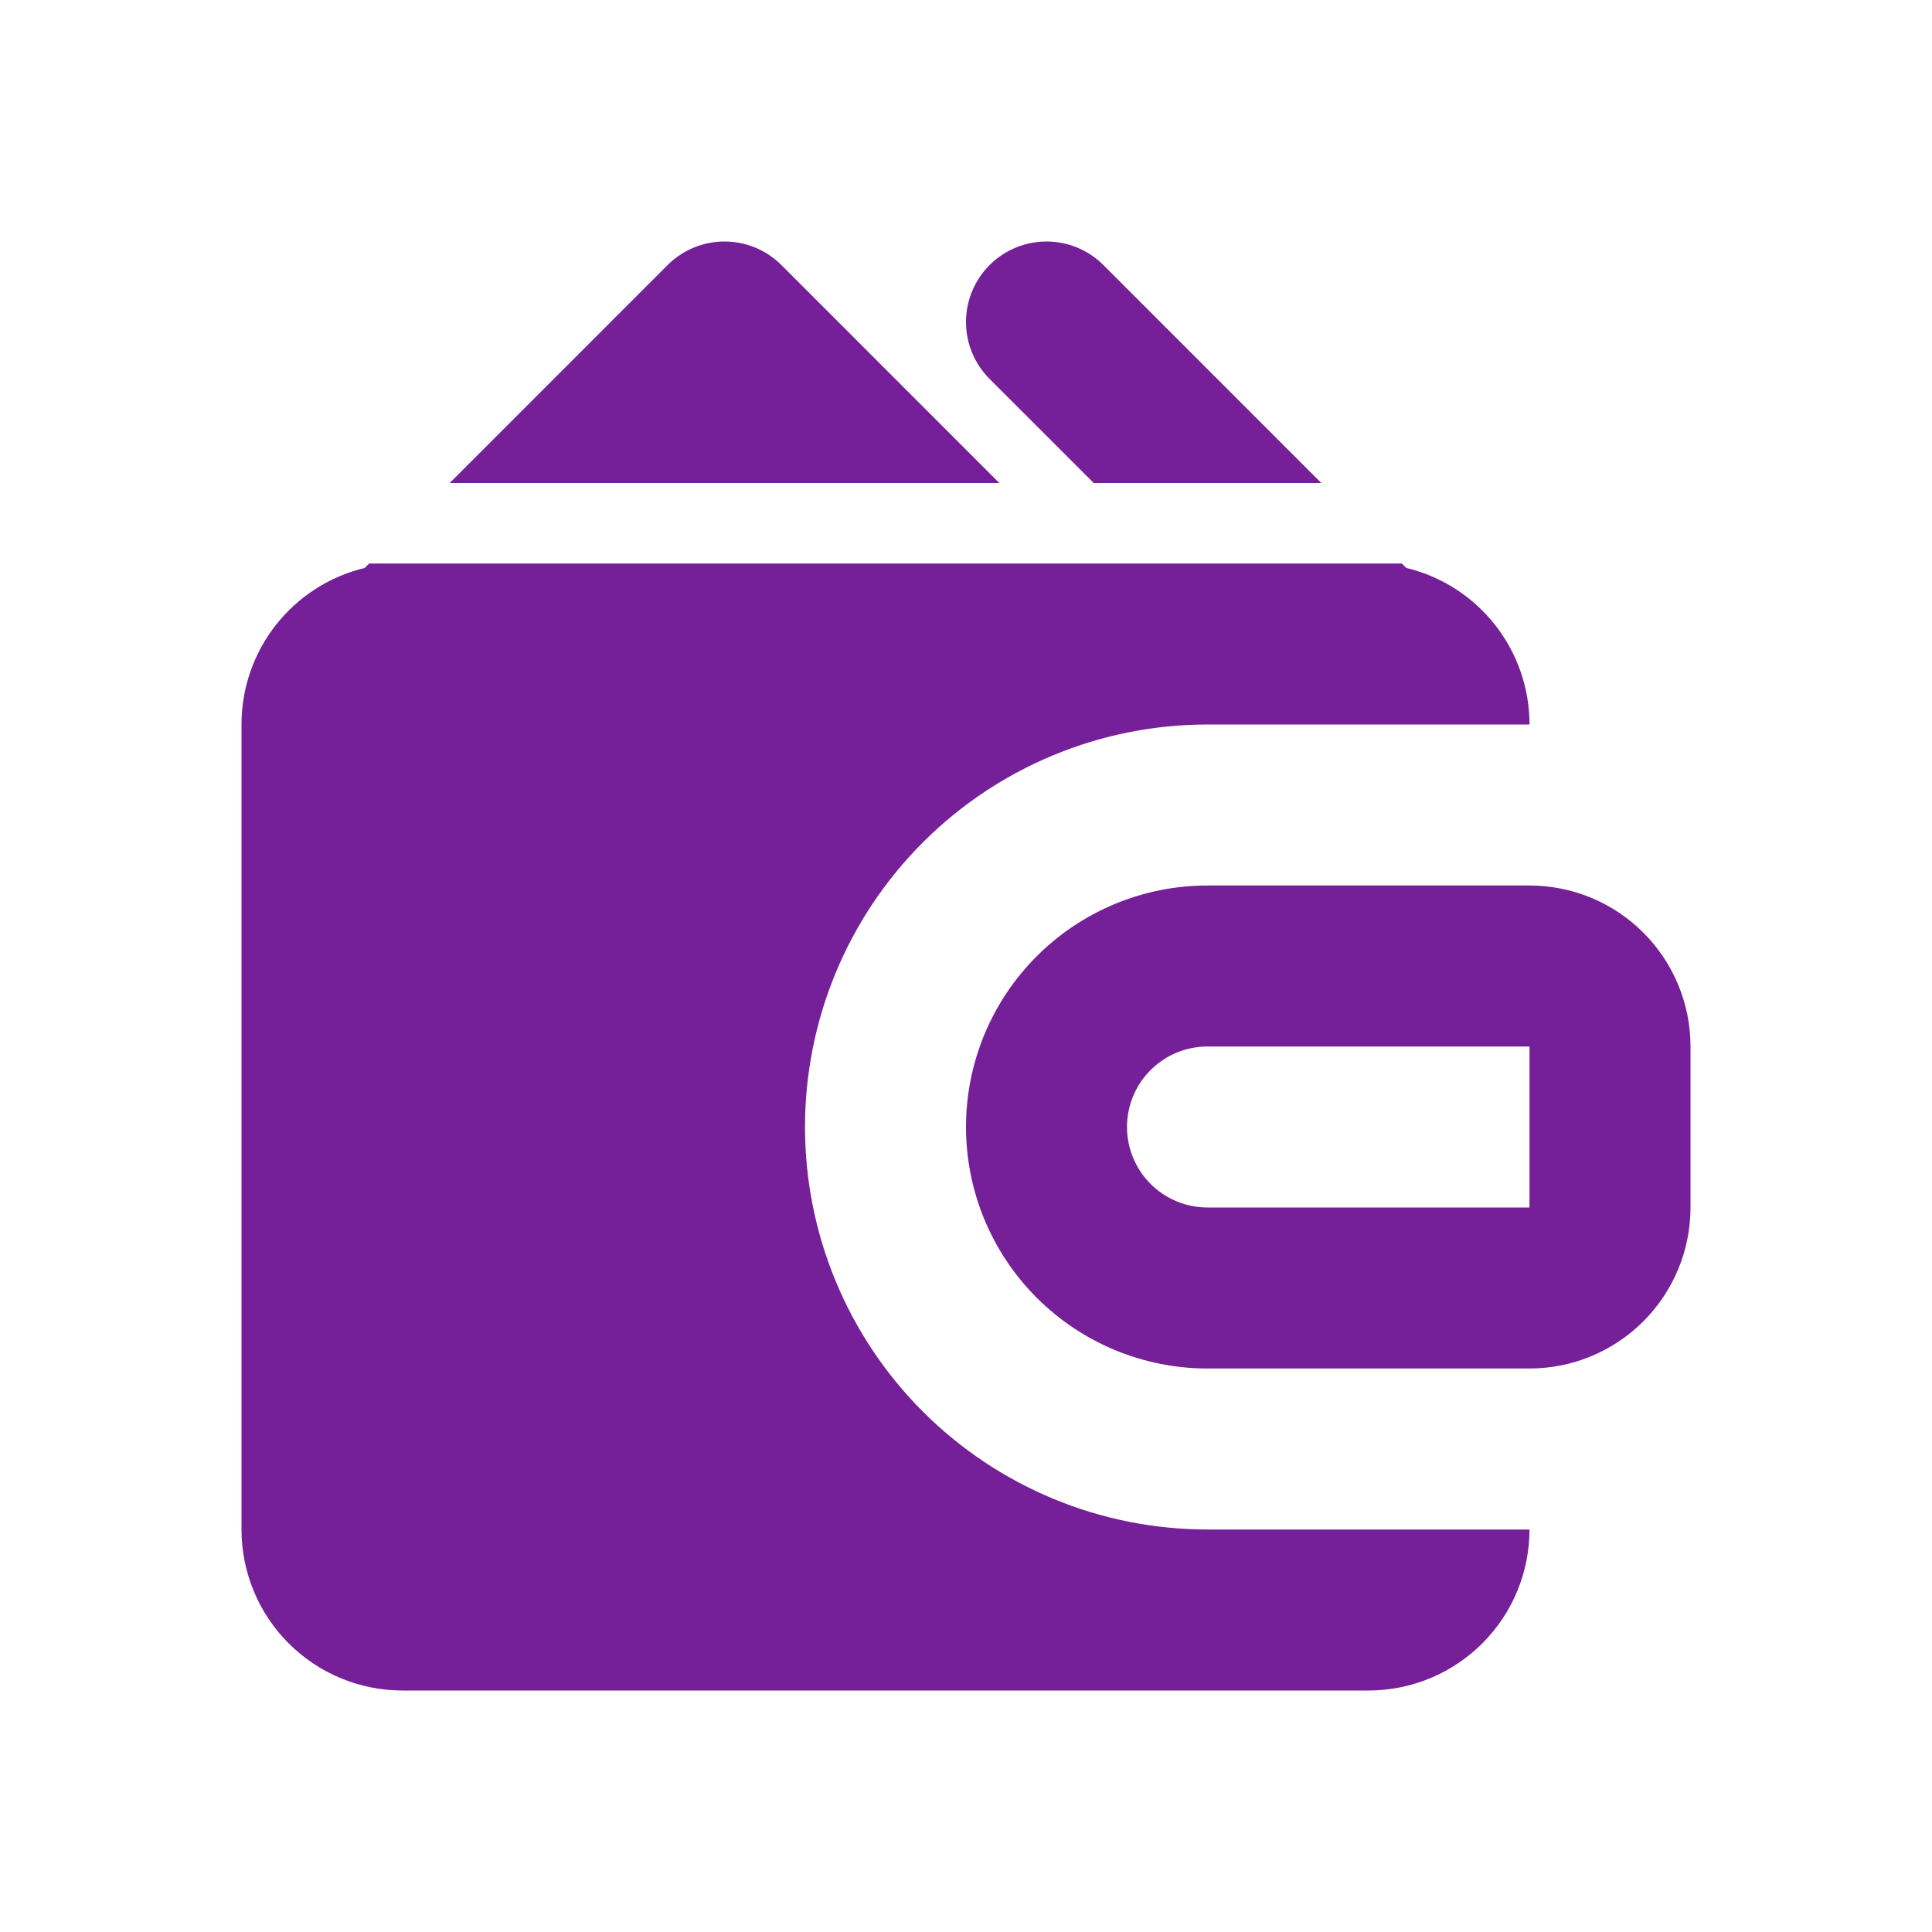 <svg width="54" height="54" viewBox="0 0 54 54" fill="none" xmlns="http://www.w3.org/2000/svg">
<path fill-rule="evenodd" clip-rule="evenodd" d="M27 31.5C27 29.71 27.711 27.993 28.977 26.727C30.243 25.461 31.96 24.75 33.75 24.75H42.75C43.944 24.75 45.088 25.224 45.932 26.068C46.776 26.912 47.25 28.056 47.25 29.25V33.75C47.25 34.944 46.776 36.088 45.932 36.932C45.088 37.776 43.944 38.25 42.75 38.25H33.75C31.96 38.25 30.243 37.539 28.977 36.273C27.711 35.007 27 33.29 27 31.5ZM33.75 29.25C33.153 29.25 32.581 29.487 32.159 29.909C31.737 30.331 31.5 30.903 31.5 31.5C31.5 32.097 31.737 32.669 32.159 33.091C32.581 33.513 33.153 33.75 33.75 33.75H42.75V29.25H33.75Z" fill="#751F99"/>
<path fill-rule="evenodd" clip-rule="evenodd" d="M27.659 7.409C28.081 6.987 28.653 6.75 29.25 6.75C29.847 6.75 30.419 6.987 30.841 7.409L36.931 13.5H30.569L27.659 10.591C27.237 10.169 27 9.597 27 9C27 8.403 27.237 7.831 27.659 7.409ZM27.931 13.5L21.841 7.409C21.419 6.987 20.847 6.75 20.25 6.75C19.653 6.75 19.081 6.987 18.659 7.409L12.569 13.5H27.931ZM10.319 15.75L10.193 15.874C9.211 16.111 8.338 16.672 7.713 17.465C7.089 18.259 6.749 19.24 6.75 20.25V42.75C6.75 43.944 7.224 45.088 8.068 45.932C8.912 46.776 10.056 47.25 11.25 47.25H38.25C39.444 47.25 40.588 46.776 41.432 45.932C42.276 45.088 42.75 43.944 42.75 42.75H33.75C30.766 42.75 27.905 41.565 25.795 39.455C23.685 37.345 22.5 34.484 22.5 31.5C22.5 28.516 23.685 25.655 25.795 23.545C27.905 21.435 30.766 20.25 33.75 20.25H42.75C42.751 19.24 42.411 18.259 41.787 17.465C41.162 16.672 40.289 16.111 39.307 15.874L39.181 15.75H10.319Z" fill="#751F99"/>
</svg>
